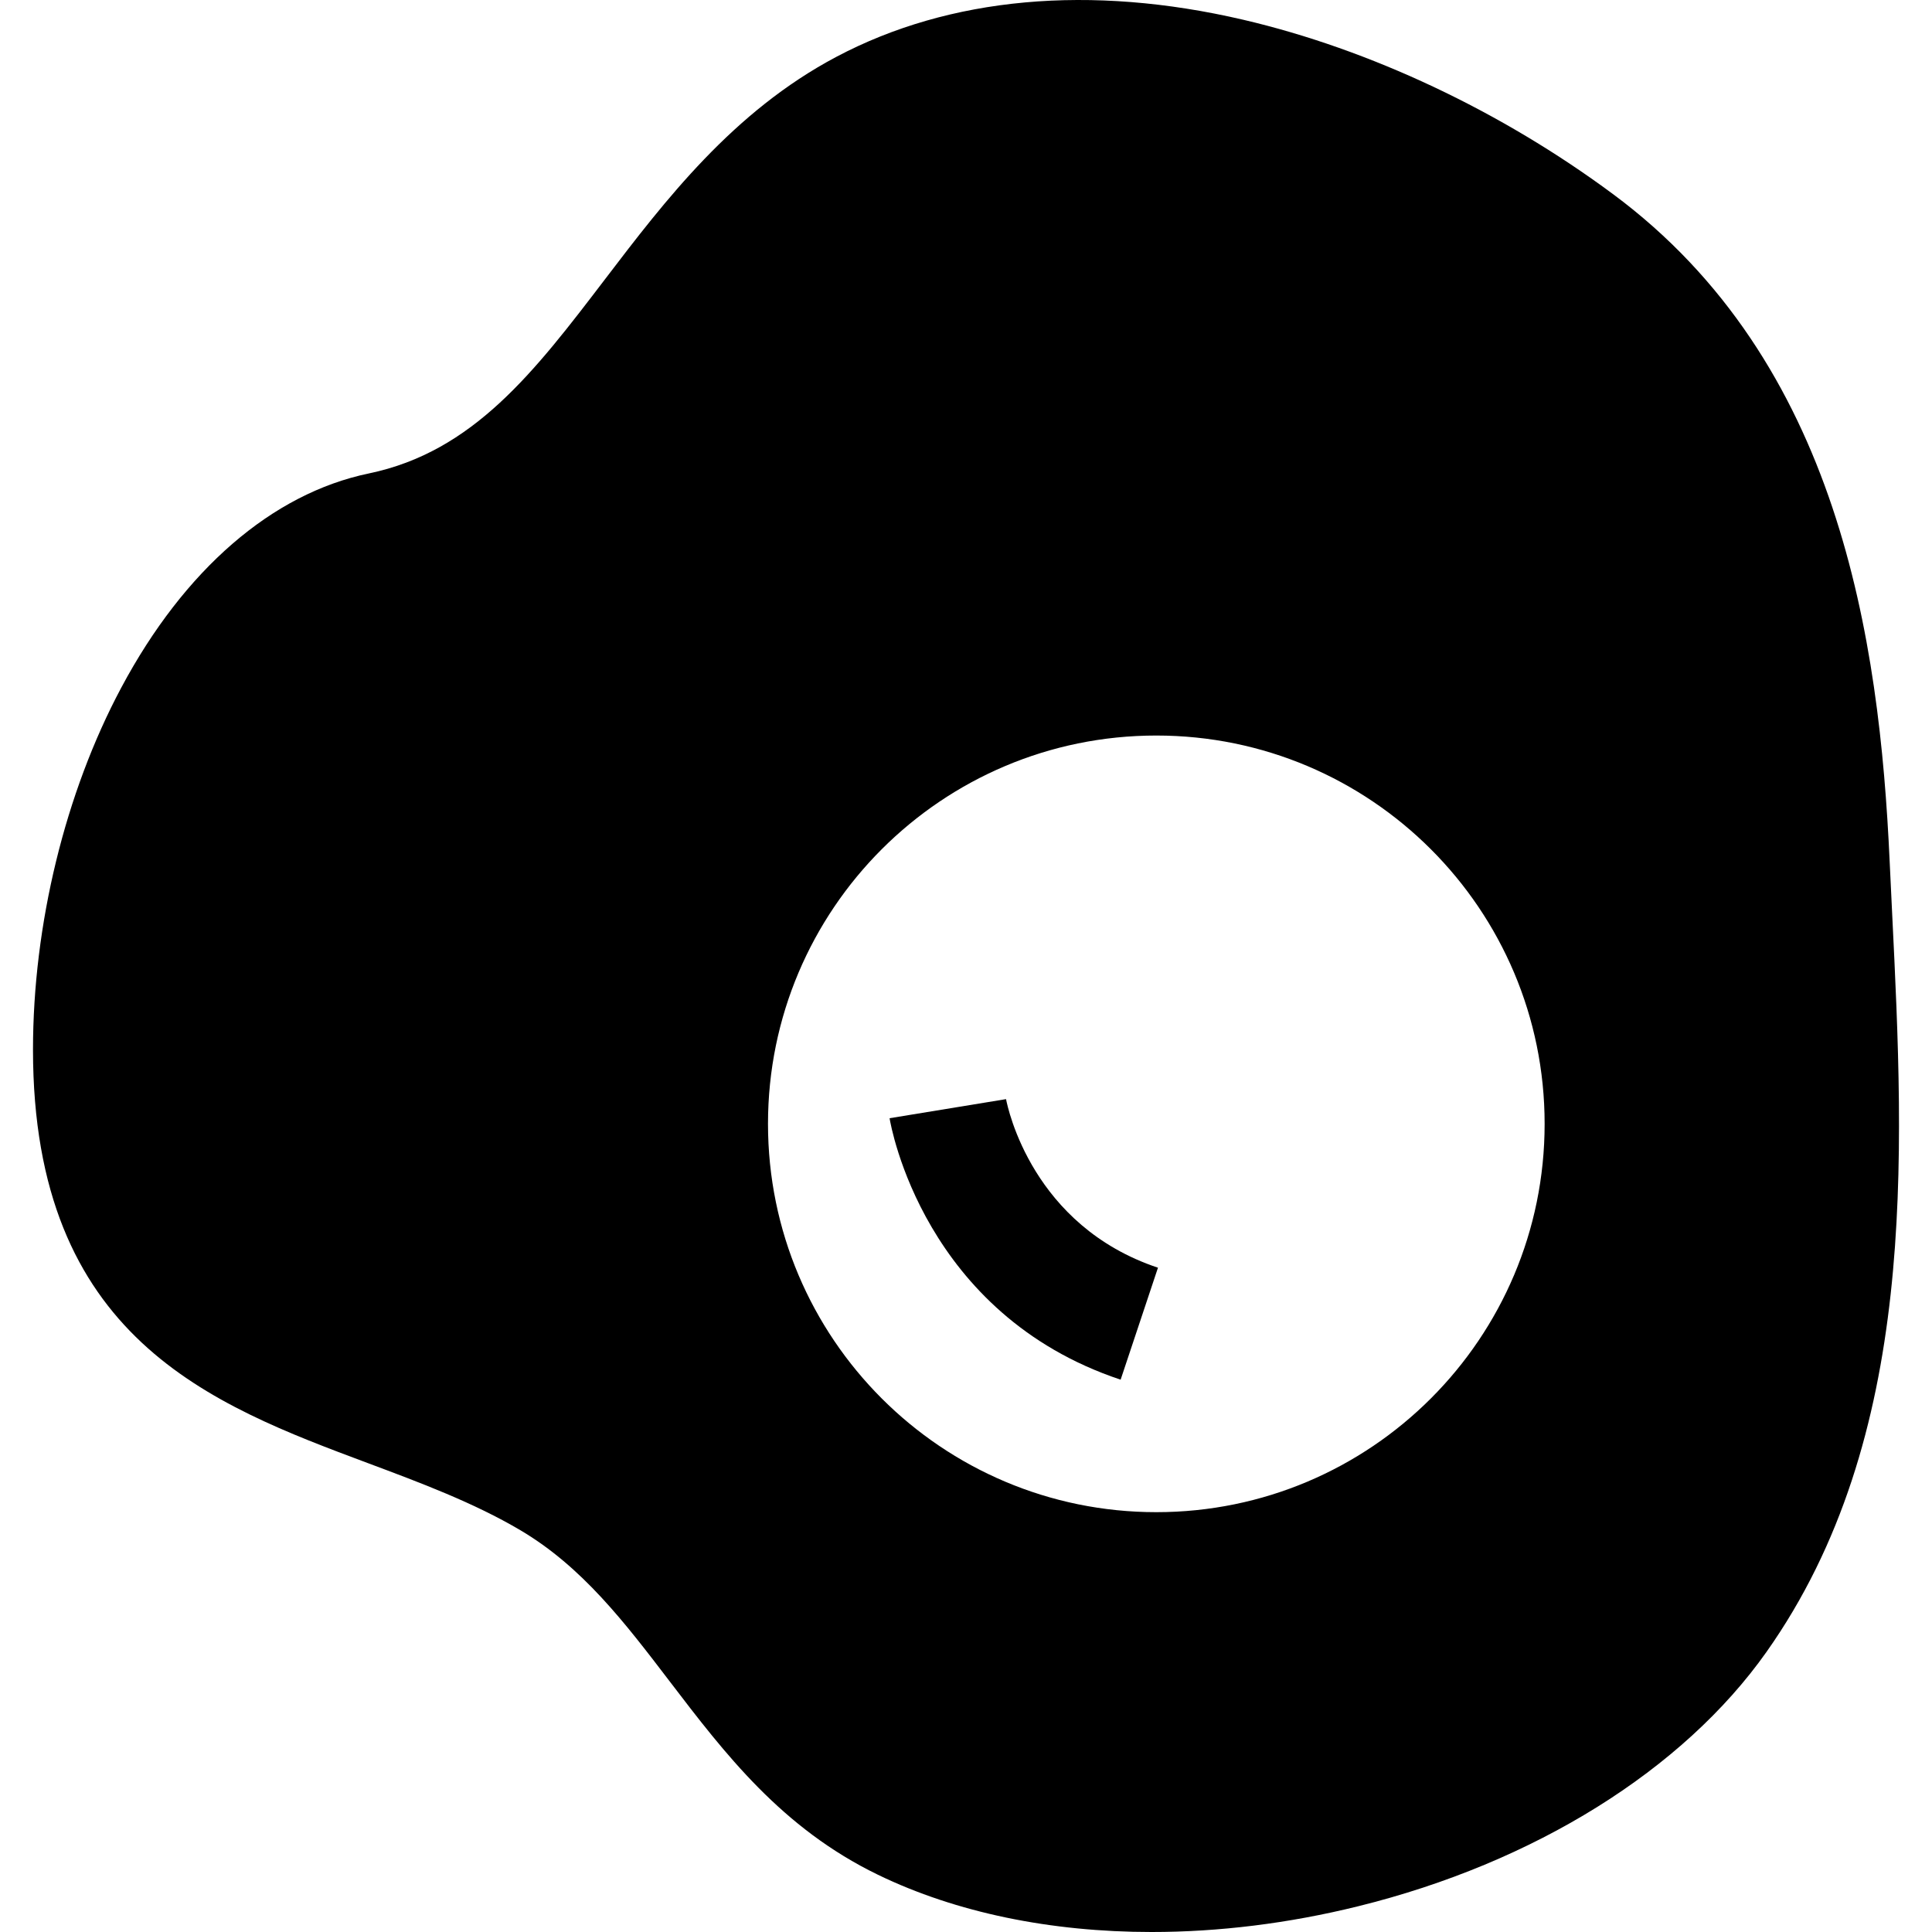 <?xml version="1.0" encoding="iso-8859-1"?>
<!-- Uploaded to: SVG Repo, www.svgrepo.com, Generator: SVG Repo Mixer Tools -->
<svg fill="#000000" height="800px" width="800px" version="1.1" id="Layer_1" xmlns="http://www.w3.org/2000/svg" xmlns:xlink="http://www.w3.org/1999/xlink" 
	 viewBox="0 0 511.999 511.999" xml:space="preserve">
<g>
	<g>
		<path d="M501.437,242.034c-0.229-4.63-0.459-9.207-0.657-13.722c-2.69-59.019-13.451-132.469-73.273-176.838
			c-29.645-21.991-64.472-38.414-98.059-46.245c-40.531-9.447-77.799-6.048-107.788,9.823
			c-27.466,14.536-45.453,38.133-61.323,58.946c-18.707,24.525-34.859,45.703-62.596,51.47
			c-25.61,5.318-48.915,25.485-65.609,56.777c-14.87,27.85-23.389,62.824-23.389,95.941c0,76.391,47.184,94.024,88.82,109.581
			c13.754,5.141,27.977,10.448,40.344,17.758c16.392,9.697,27.653,24.442,39.572,40.062c14.598,19.124,29.687,38.884,55.182,51.24
			c20.771,10.063,45.807,15.172,72.533,15.172c17.747,0,36.246-2.252,54.723-6.82c46.662-11.522,86.109-36.1,108.236-67.423
			C508.267,380.958,504.638,307.153,501.437,242.034z M306.434,400.739c-56.84,0-102.908-46.068-102.908-102.908
			s46.068-102.908,102.908-102.908c56.829,0,102.908,46.068,102.908,102.908S363.264,400.739,306.434,400.739z"/>
	</g>
</g>
<g>
	<g>
		<path d="M266.612,291.283l-30.865,5.057c0.344,2.117,9.072,51.907,61.23,69.29l9.896-29.676
			C273.63,324.869,267.092,293.764,266.612,291.283z"/>
	</g>
</g>
</svg>